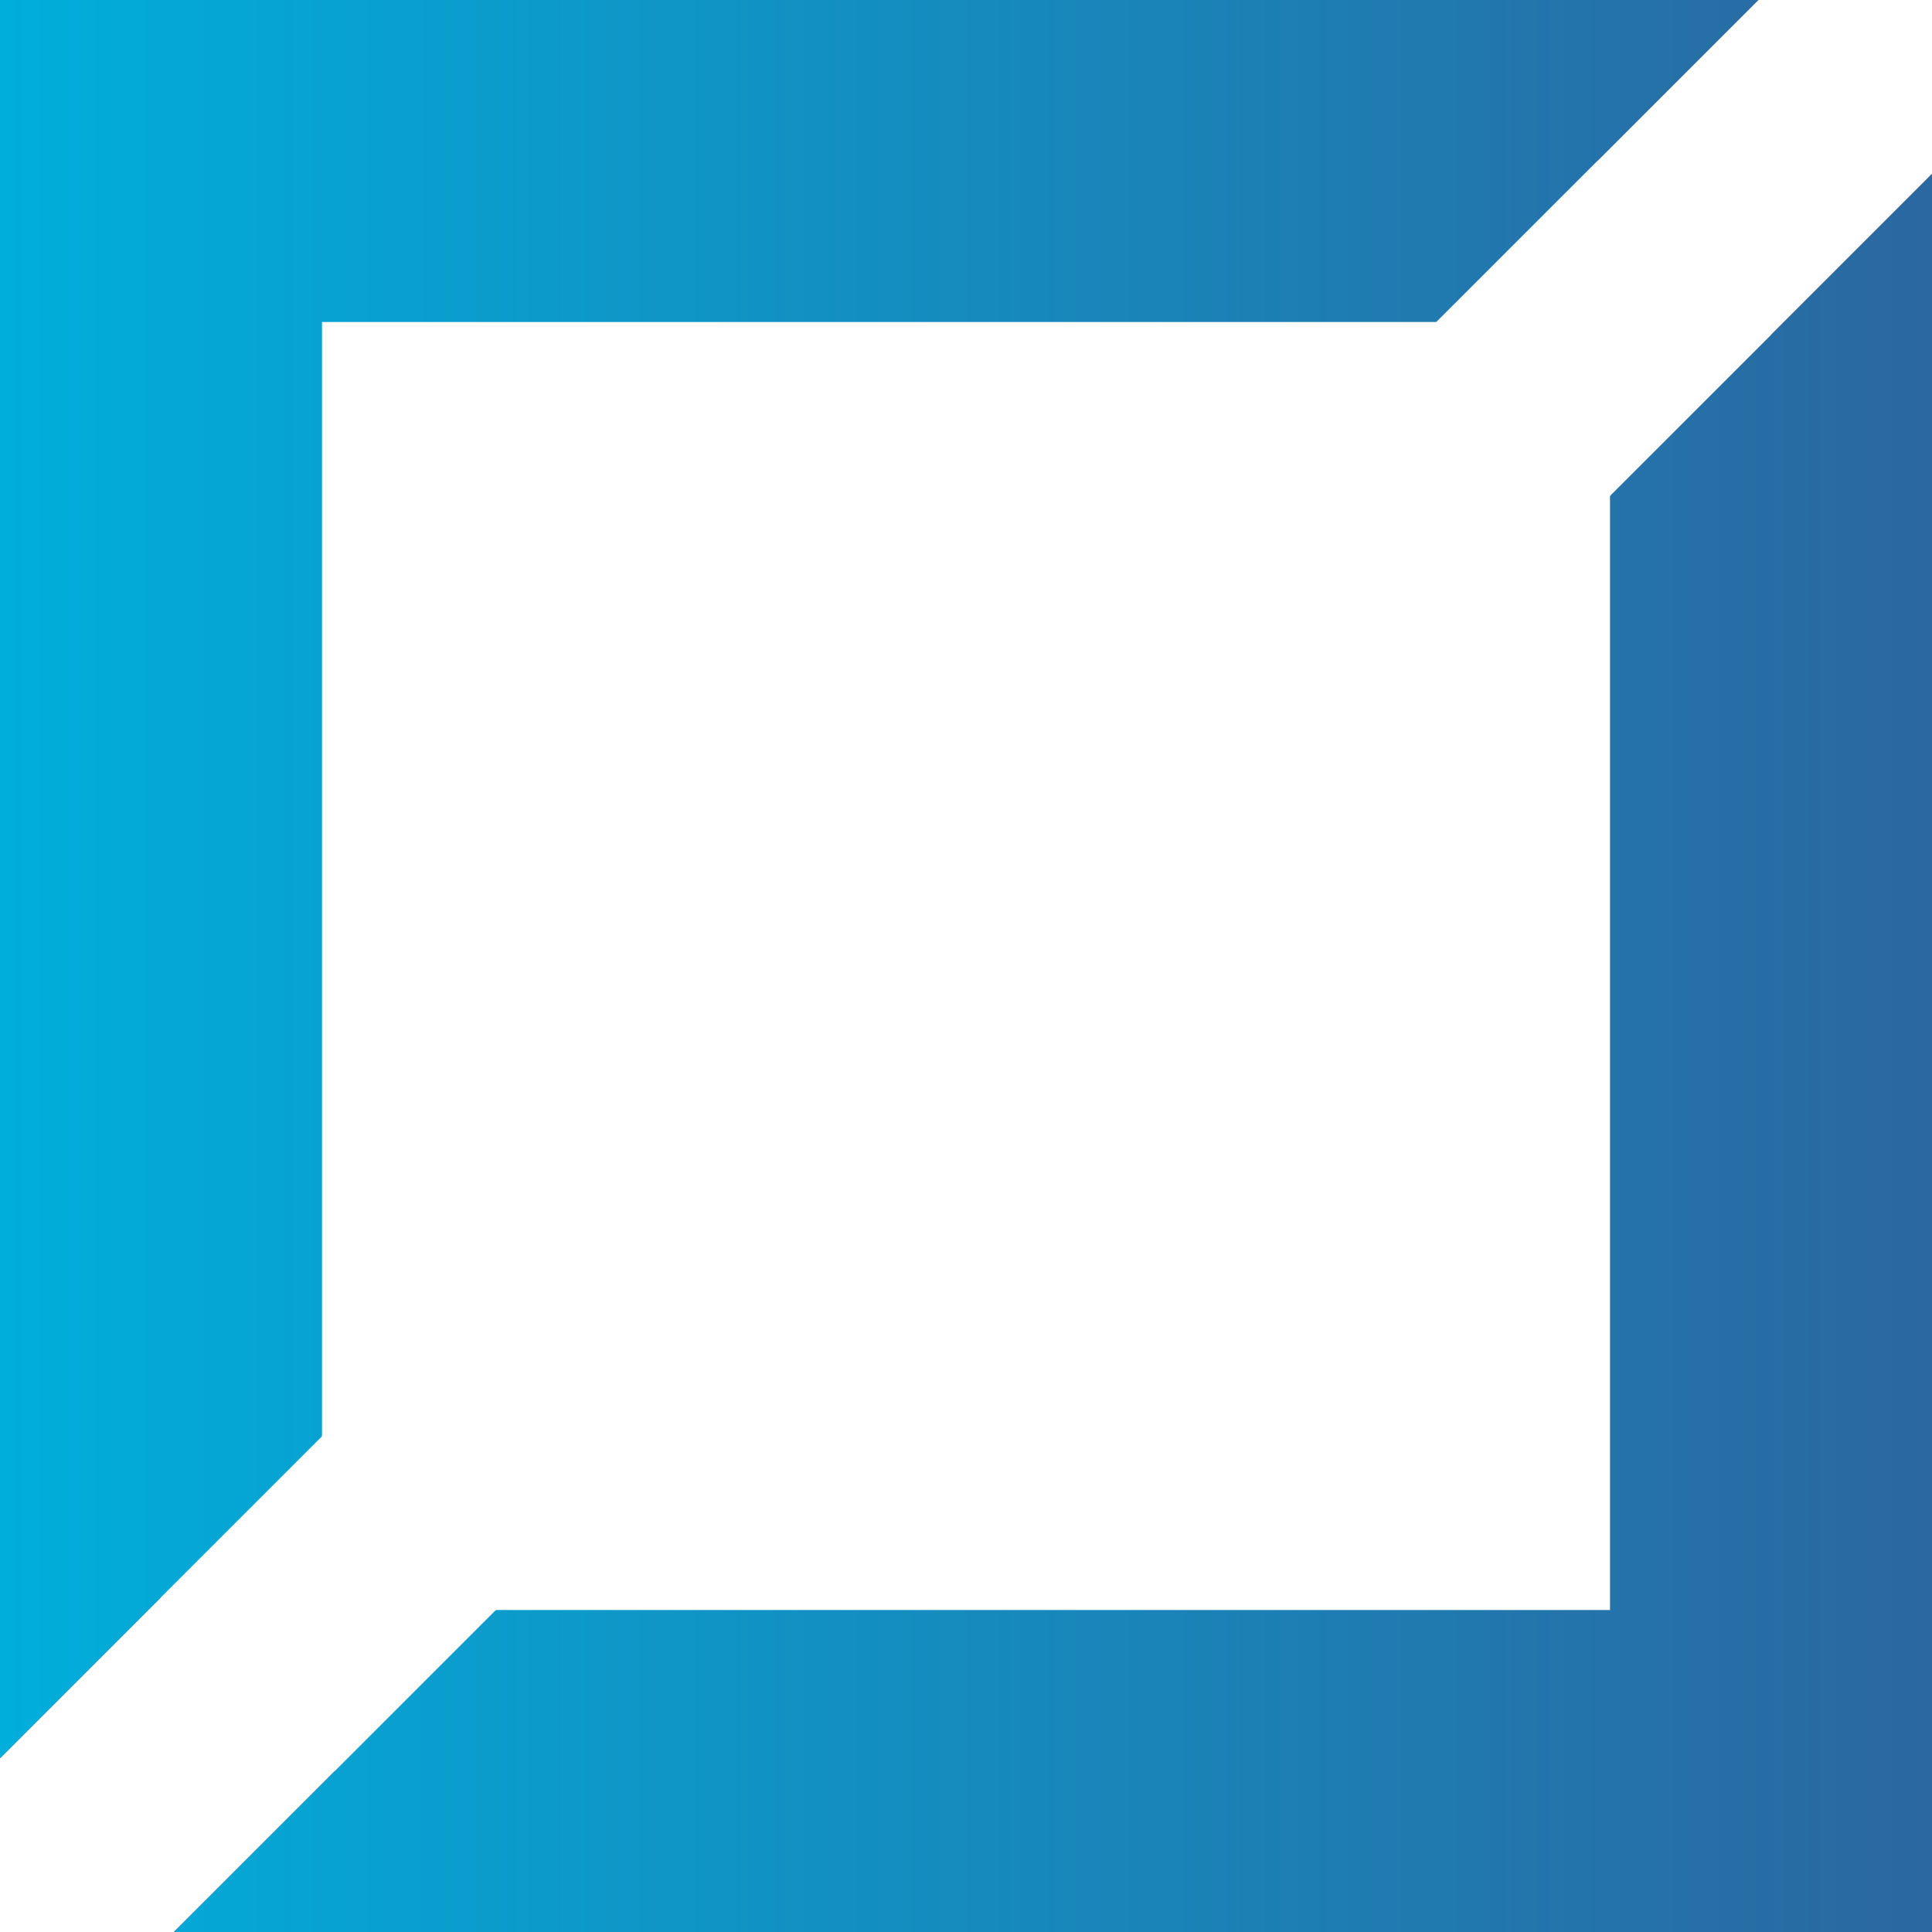 <?xml version="1.0" encoding="utf-8"?>
<!-- Generator: Adobe Illustrator 16.0.0, SVG Export Plug-In . SVG Version: 6.00 Build 0)  -->
<!DOCTYPE svg PUBLIC "-//W3C//DTD SVG 1.1//EN" "http://www.w3.org/Graphics/SVG/1.1/DTD/svg11.dtd">
<svg version="1.1" id="Layer_1" xmlns="http://www.w3.org/2000/svg" xmlns:xlink="http://www.w3.org/1999/xlink" x="0px" y="0px"
	 width="30px" height="30px" viewBox="0 0 30 30" enable-background="new 0 0 30 30" xml:space="preserve">
<rect x="0" y="0" width="30" height="30" fill="#333333" stroke="none"/>
<rect x="2.5" y="2.5" fill="#FFFFFF" width="25" height="25"/>
<g>
	<linearGradient id="SVGID_1_" gradientUnits="userSpaceOnUse" x1="4.882813e-004" y1="16.349" x2="30" y2="16.349">
		<stop  offset="0" style="stop-color:#00AEDB"/>
		<stop  offset="1" style="stop-color:#2B67A0"/>
		<stop  offset="1" style="stop-color:#000000"/>
	</linearGradient>
	<polygon fill="url(#SVGID_1_)" points="30,2.698 2.697,30 30,30 	"/>
	<linearGradient id="SVGID_2_" gradientUnits="userSpaceOnUse" x1="4.882813e-004" y1="13.652" x2="30" y2="13.652">
		<stop  offset="0" style="stop-color:#00AEDB"/>
		<stop  offset="1" style="stop-color:#2B67A0"/>
		<stop  offset="1" style="stop-color:#000000"/>
	</linearGradient>
	<polygon fill="url(#SVGID_2_)" points="0,0 0,27.305 27.305,0 	"/>
	<polygon fill="#FFFFFF" points="30,0 27.305,0 0,27.305 0,30 2.697,30 30,2.698 	"/>
</g>
<rect x="5" y="5" fill="#FFFFFF" width="20" height="20"/>
</svg>
